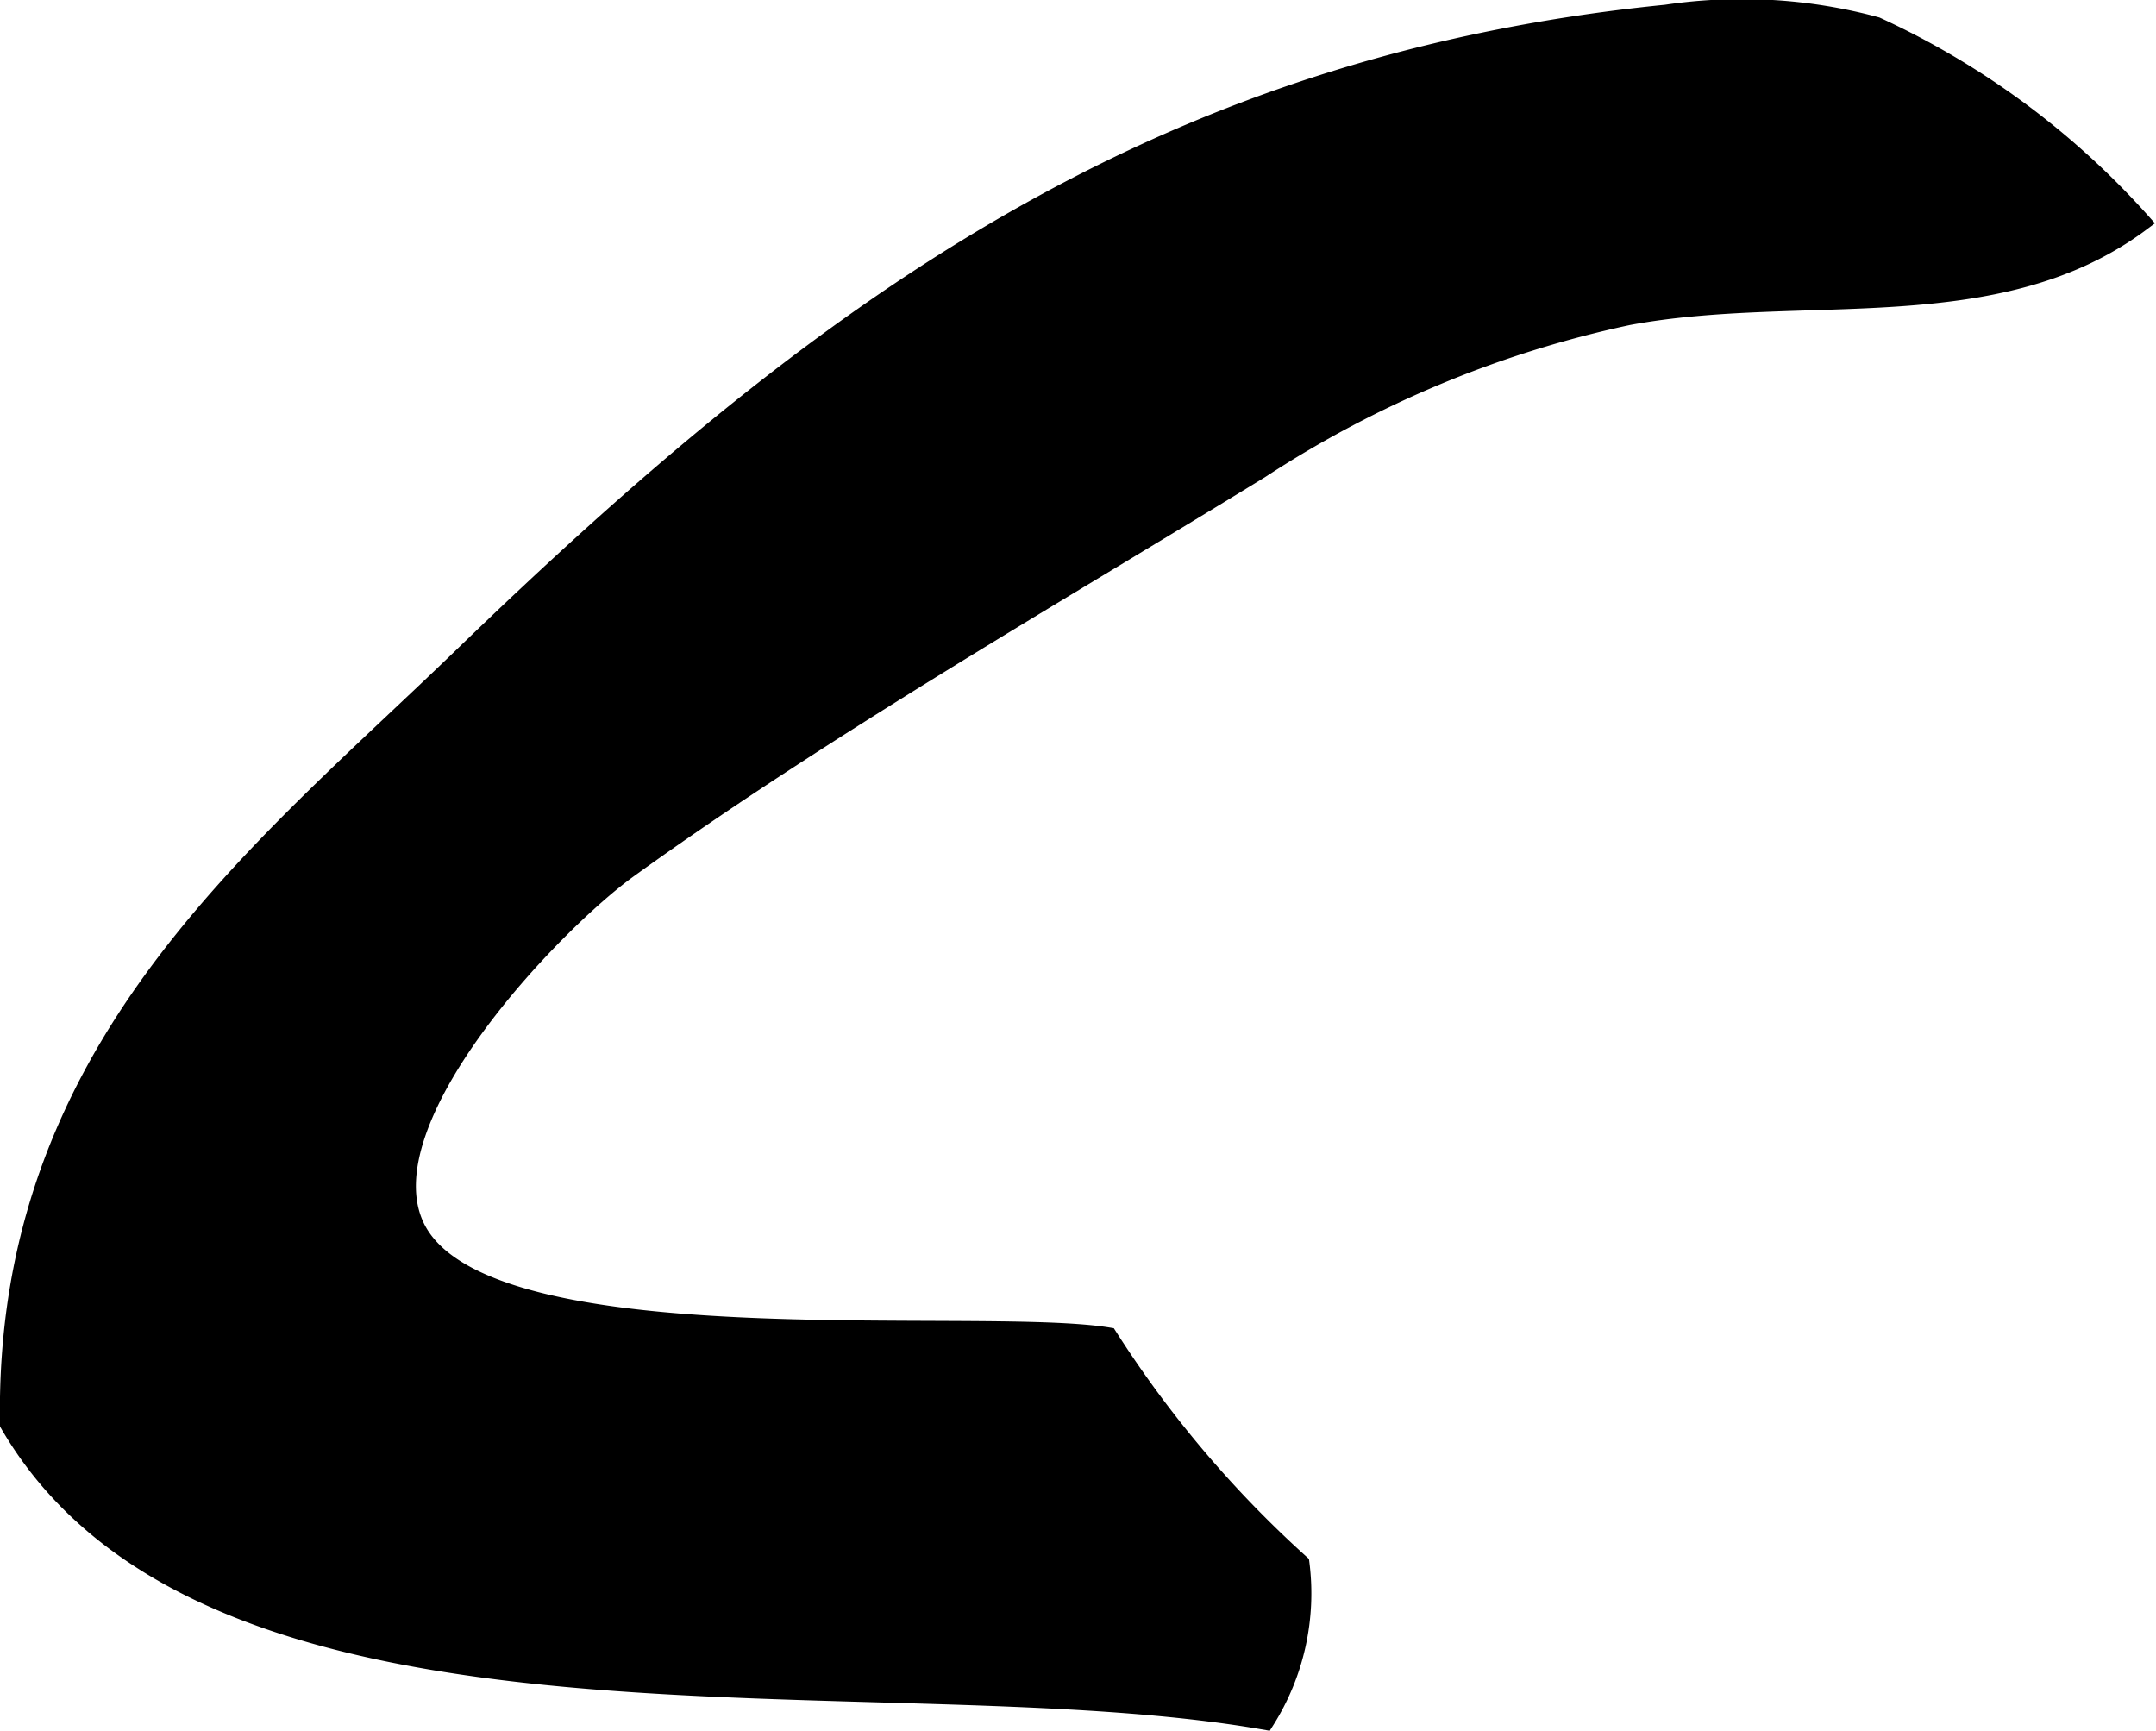<?xml version="1.0" encoding="UTF-8"?>
<svg xmlns="http://www.w3.org/2000/svg"
     version="1.1"
     width="6.075mm"
     height="4.877mm"
     viewBox="0 0 17.222 13.825">
   <defs>
      <style type="text/css"><![CDATA[
      .a {
        stroke: #000;
        stroke-miterlimit: 10;
        stroke-width: 0.15px;
        fill-rule: evenodd;
      }
    ]]></style>
   </defs>
   <path class="a"
         d="M14.987.21a6.451,6.451,0,0,1,2.116,1.562c-1.154.863-2.704.491-4.098.75a8.675,8.675,0,0,0-2.935,1.222c-1.617.993-3.5,2.074-5.05,3.193-.606.438-2.113,2.007-1.703,2.863.539,1.124,4.479.705,5.535.877a8.847,8.847,0,0,0,1.533,1.811,1.898,1.898,0,0,1-.279,1.253c-3.104-.542-8.408.422-10.031-2.368-.049-2.983,1.975-4.536,3.623-6.13,2.861-2.766,5.519-4.722,9.612-5.131A4.105,4.105,0,0,1,14.987.21Z"/>
</svg>

